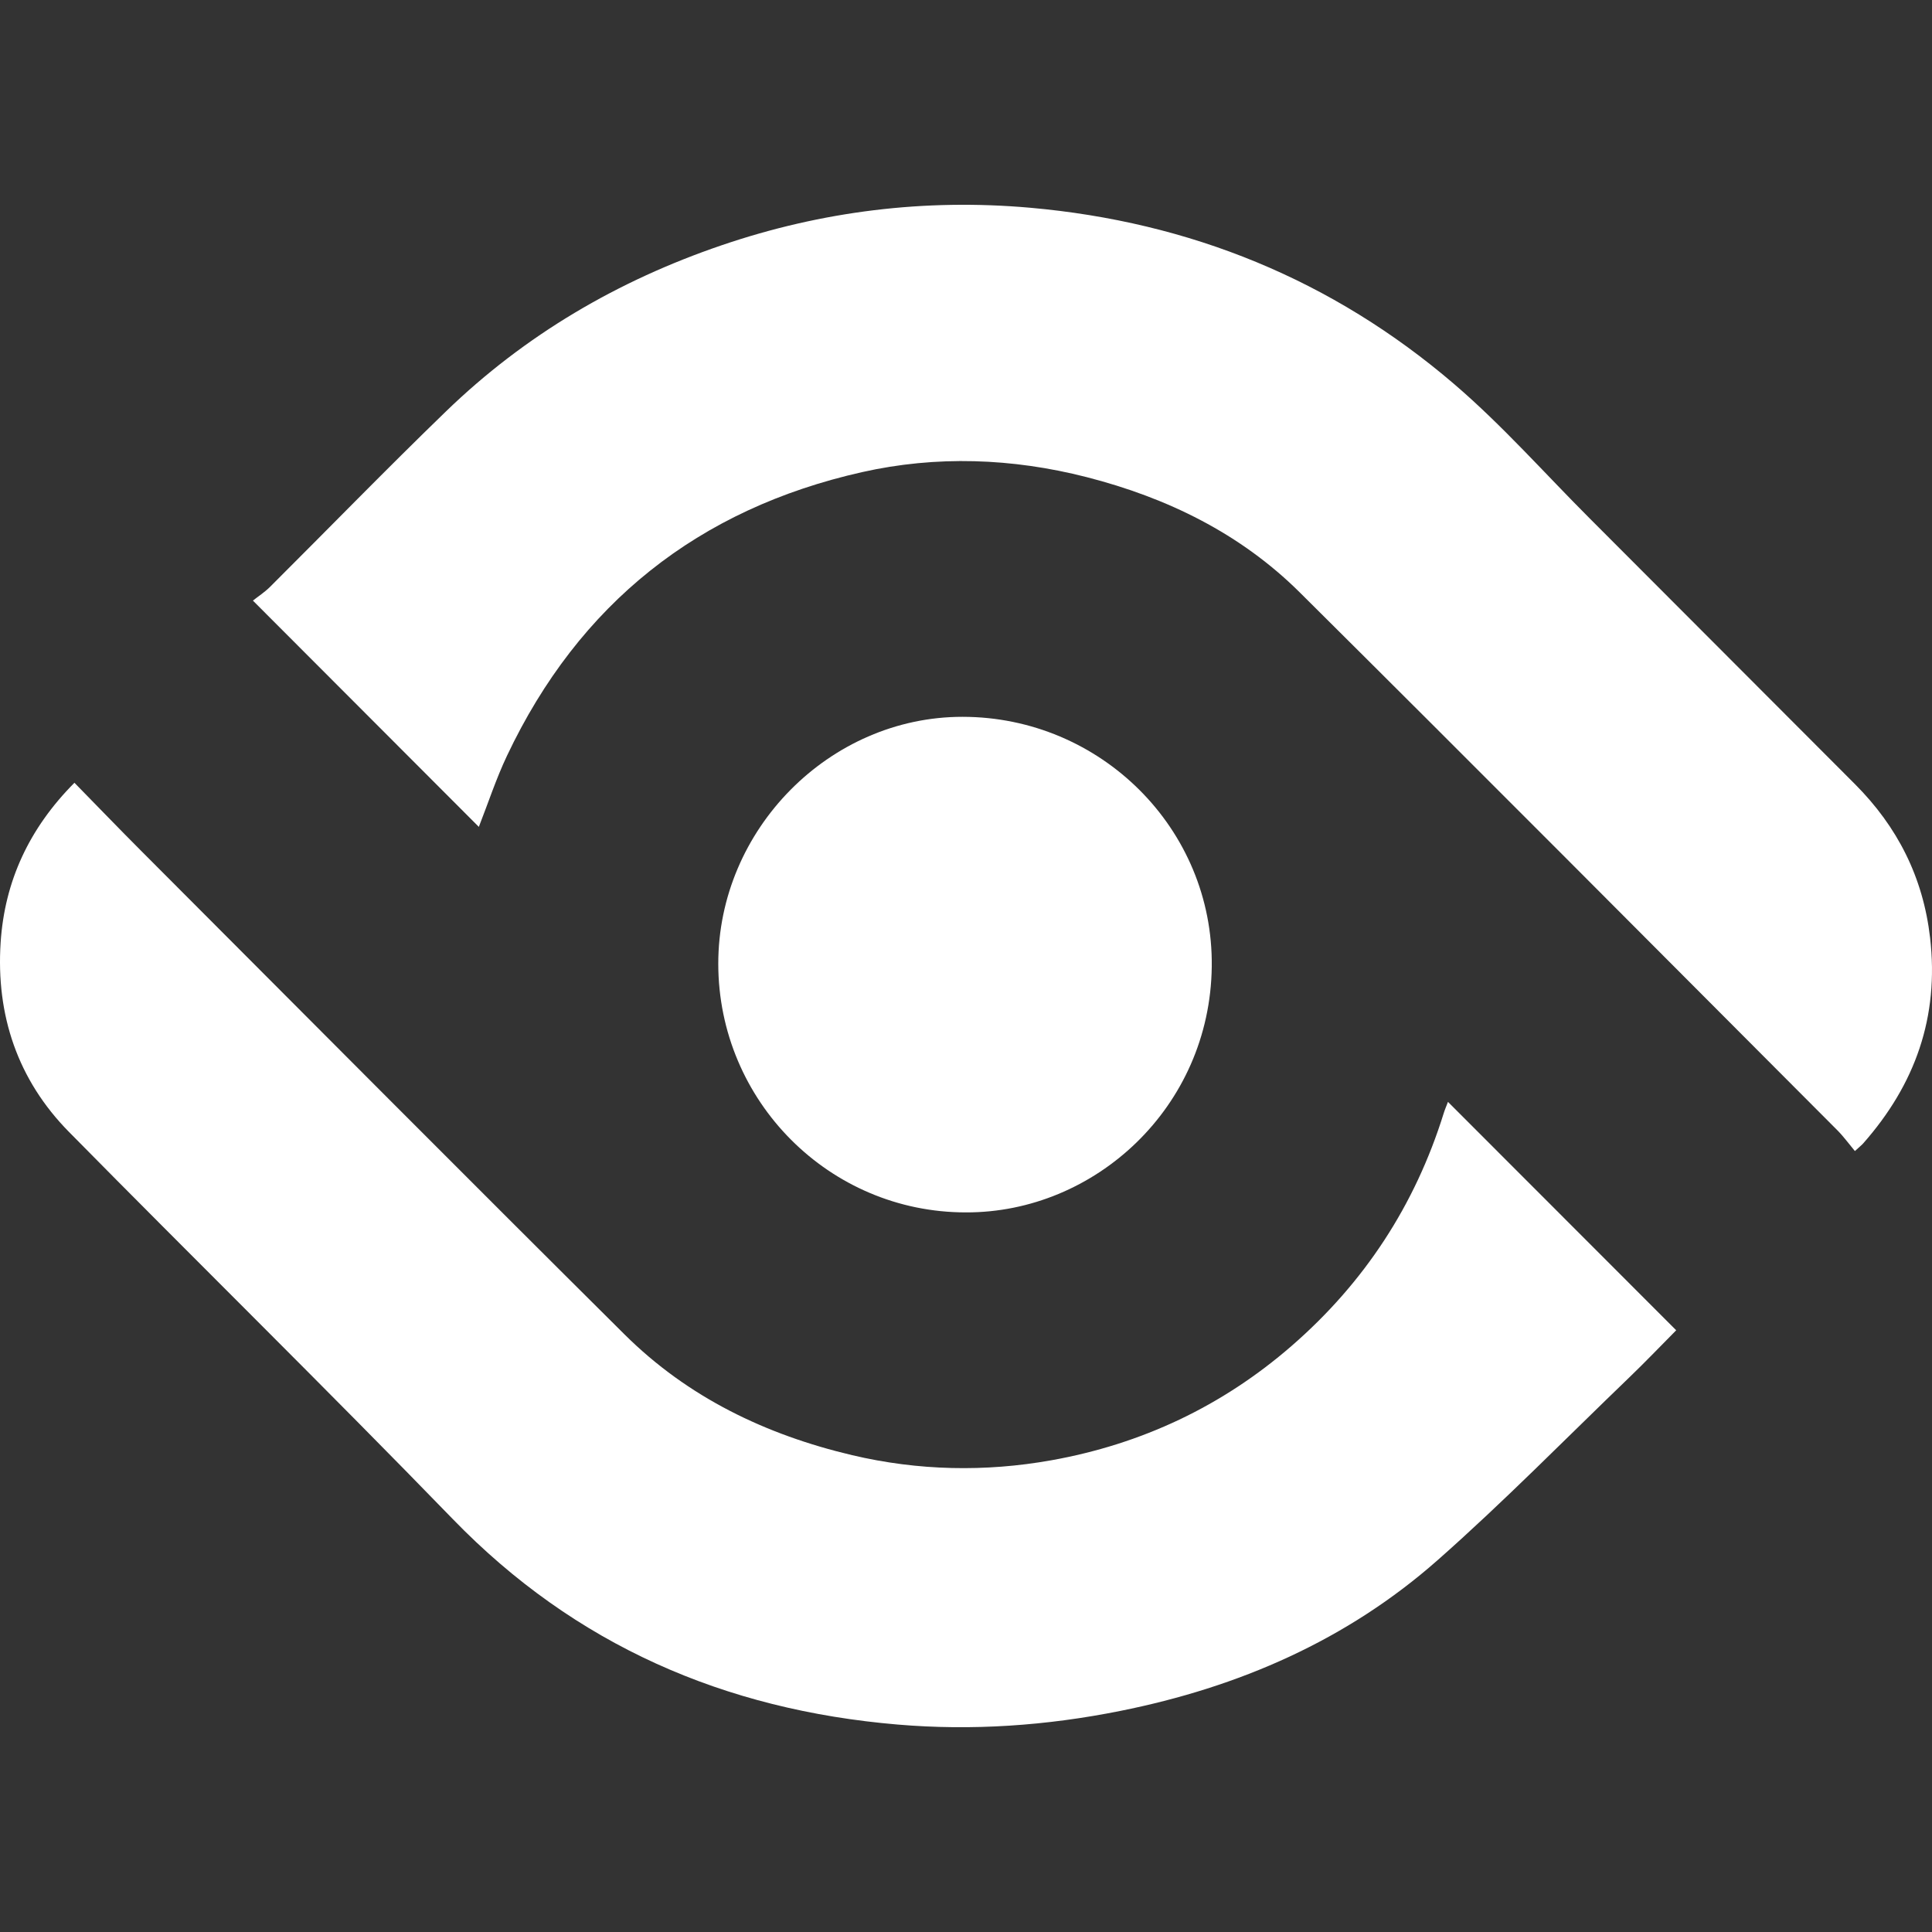 <svg width="360" height="360" viewBox="0 0 360 360" fill="none" xmlns="http://www.w3.org/2000/svg">
<rect x="0" y="0" width="360" height="360" fill="#333333" stroke="none"/>
<path d="M89.217 154.07C75.311 140.147 61.506 126.315 47.125 111.912C48.091 111.146 49.294 110.369 50.291 109.382C61.237 98.475 72.009 87.389 83.111 76.648C97.827 62.407 115.132 52.287 134.471 45.7C153.125 39.34 172.334 36.977 191.943 38.709C221.704 41.342 248.287 52.131 270.992 71.594C279.958 79.281 287.844 88.22 296.216 96.597C312.702 113.104 329.187 129.606 345.656 146.124C353.569 154.059 358.338 163.451 359.644 174.731C361.354 189.512 356.86 202.086 347.177 213.058C346.886 213.387 346.53 213.657 345.634 214.483C344.528 213.161 343.536 211.785 342.355 210.599C308.996 177.164 275.696 143.664 242.186 110.38C231.128 99.402 217.48 92.746 202.456 88.899C188.587 85.355 174.47 84.859 160.618 87.977C130.177 94.828 107.904 112.446 94.466 140.832C92.449 145.093 90.971 149.614 89.228 154.064L89.217 154.07Z" fill="white"/>
<path d="M269.806 205.316C284.063 219.584 298.072 233.605 312.335 247.878C309.454 250.781 306.568 253.807 303.558 256.698C291.728 268.075 280.217 279.819 267.923 290.673C250.974 305.642 230.847 314.381 208.73 318.81C194.996 321.561 181.181 322.527 167.269 321.346C135.048 318.616 107.181 306.581 84.363 283.05C60.8 258.754 36.633 235.05 12.876 210.942C3.285 201.222 -0.766 189.154 0.118 175.619C0.863 164.232 5.41 154.371 13.869 145.858C18.082 150.163 22.165 154.398 26.319 158.562C56.323 188.62 86.261 218.737 116.389 248.666C128.192 260.388 142.719 267.363 158.811 271.156C171.104 274.052 183.571 274.306 195.913 272.1C212.695 269.1 227.745 262.033 240.703 250.764C254.232 238.999 263.678 224.569 269.013 207.441C269.218 206.778 269.498 206.136 269.811 205.311L269.806 205.316Z" fill="white"/>
<path d="M179.978 225.912C154.544 225.922 133.878 205.191 133.84 179.622C133.802 154.57 154.571 133.553 179.358 133.569C205.067 133.58 226.111 154.419 225.793 180.118C225.474 206.335 204.01 225.993 179.978 225.912Z" fill="white"/>
</svg>
